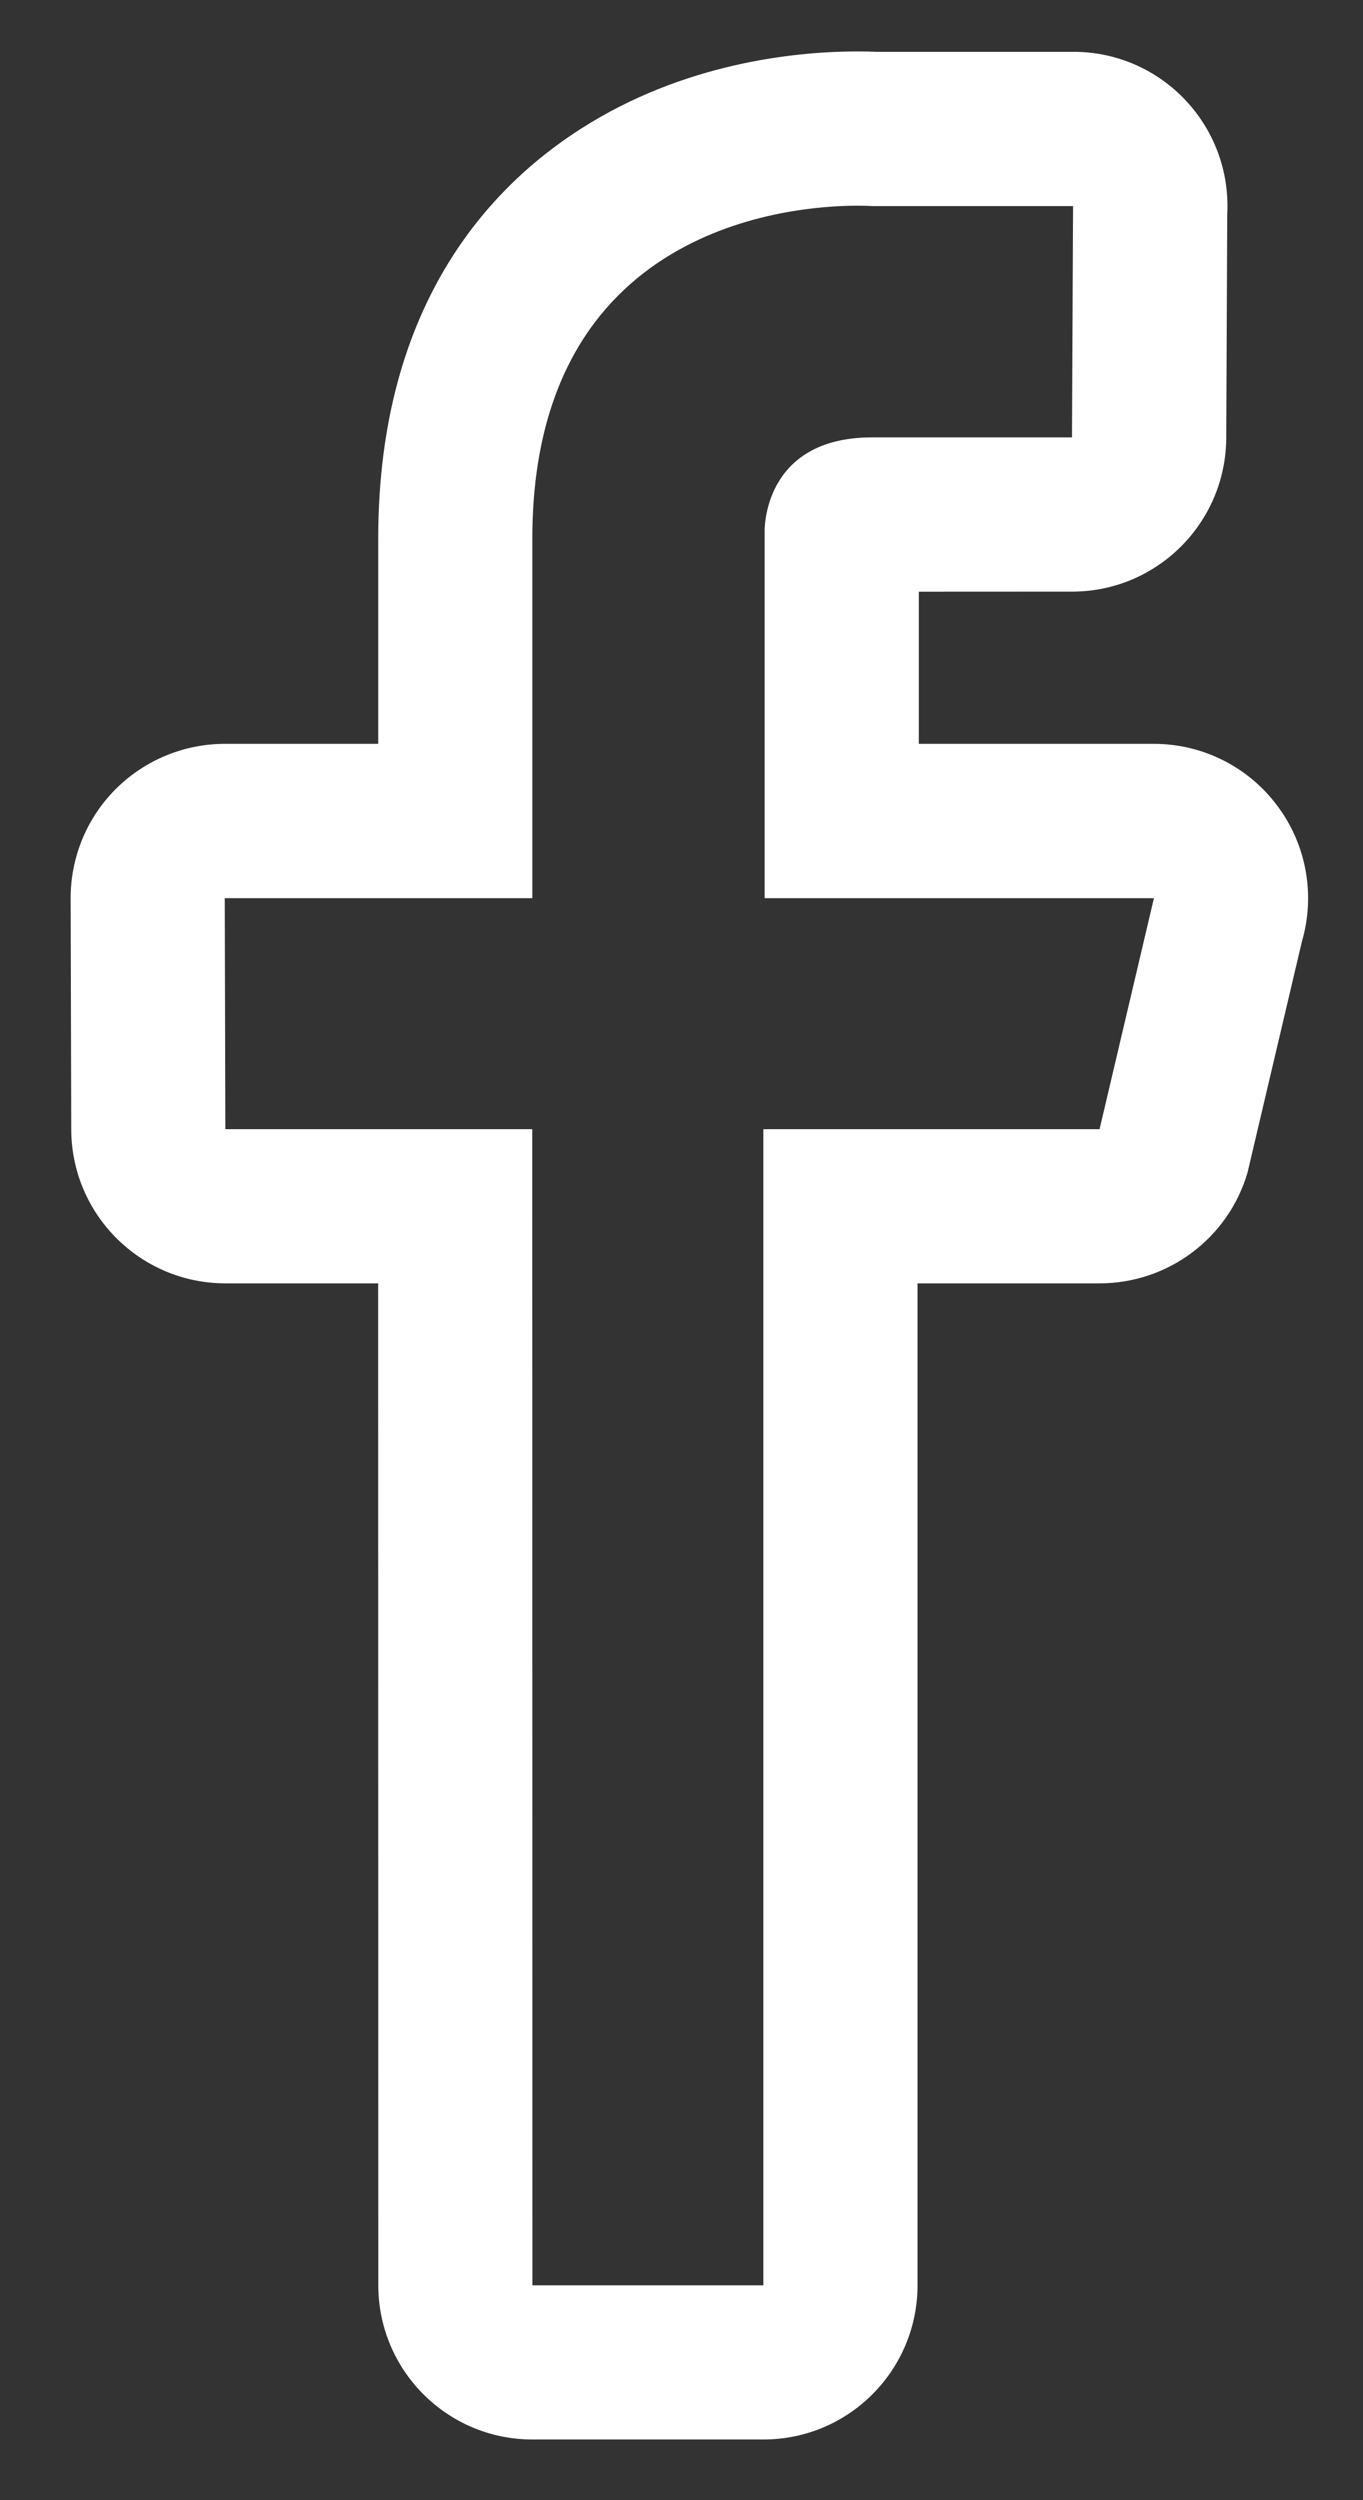 <?xml version="1.0" encoding="UTF-8"?>
<svg width="18px" height="33px" viewBox="0 0 18 33" version="1.1" xmlns="http://www.w3.org/2000/svg" xmlns:xlink="http://www.w3.org/1999/xlink">
    <rect x="0" y="0" width="18" height="33" fill="#333333" stroke="none"/>
    <title>social-facebook</title>
    <g id="Style-Guide" stroke="none" stroke-width="1" fill="none" fill-rule="evenodd">
        <g id="social-facebook" transform="translate(0.933, 0.679)" fill="#ffffff" fill-rule="nonzero">
            <path d="M10.389,2.036 C10.51,2.036 10.58,2.041 10.58,2.041 L13.238,2.041 L13.224,5.094 L10.584,5.094 C9.131,5.094 9.165,6.335 9.165,6.335 L9.165,11.176 L14.306,11.176 L13.588,14.225 L9.148,14.225 L9.148,29.485 L6.098,29.485 L6.096,14.225 L2.043,14.225 L2.035,11.176 L6.097,11.176 L6.097,6.431 C6.098,2.293 9.534,2.036 10.389,2.036 L10.389,2.036 Z M13.274,2.083 L13.293,2.083 L13.274,2.083 Z M10.389,0 C9.658,0 8.227,0.121 6.873,0.937 C5.59,1.709 4.062,3.289 4.062,6.43 L4.062,9.139 L2.036,9.139 C1.495,9.139 0.976,9.355 0.593,9.738 C0.211,10.121 -0.002,10.641 1.43447916e-05,11.182 L0.008,14.232 C0.012,15.353 0.923,16.26 2.044,16.26 L4.061,16.26 L4.063,29.484 C4.063,30.609 4.974,31.52 6.098,31.52 L9.149,31.52 C10.273,31.52 11.184,30.609 11.184,29.484 L11.184,16.26 L13.589,16.26 C14.492,16.26 15.288,15.665 15.542,14.798 L16.26,11.749 C16.44,11.133 16.32,10.468 15.935,9.956 C15.552,9.442 14.948,9.139 14.306,9.139 L11.201,9.139 L11.201,7.131 L13.225,7.13 C14.345,7.13 15.255,6.224 15.261,5.103 L15.274,2.153 C15.276,2.116 15.277,2.078 15.277,2.041 C15.277,0.917 14.368,0.005 13.244,0.005 L10.638,0.005 C10.579,0.002 10.495,0 10.389,0 L10.389,0 Z" id="Shape"></path>
        </g>
    </g>
</svg>